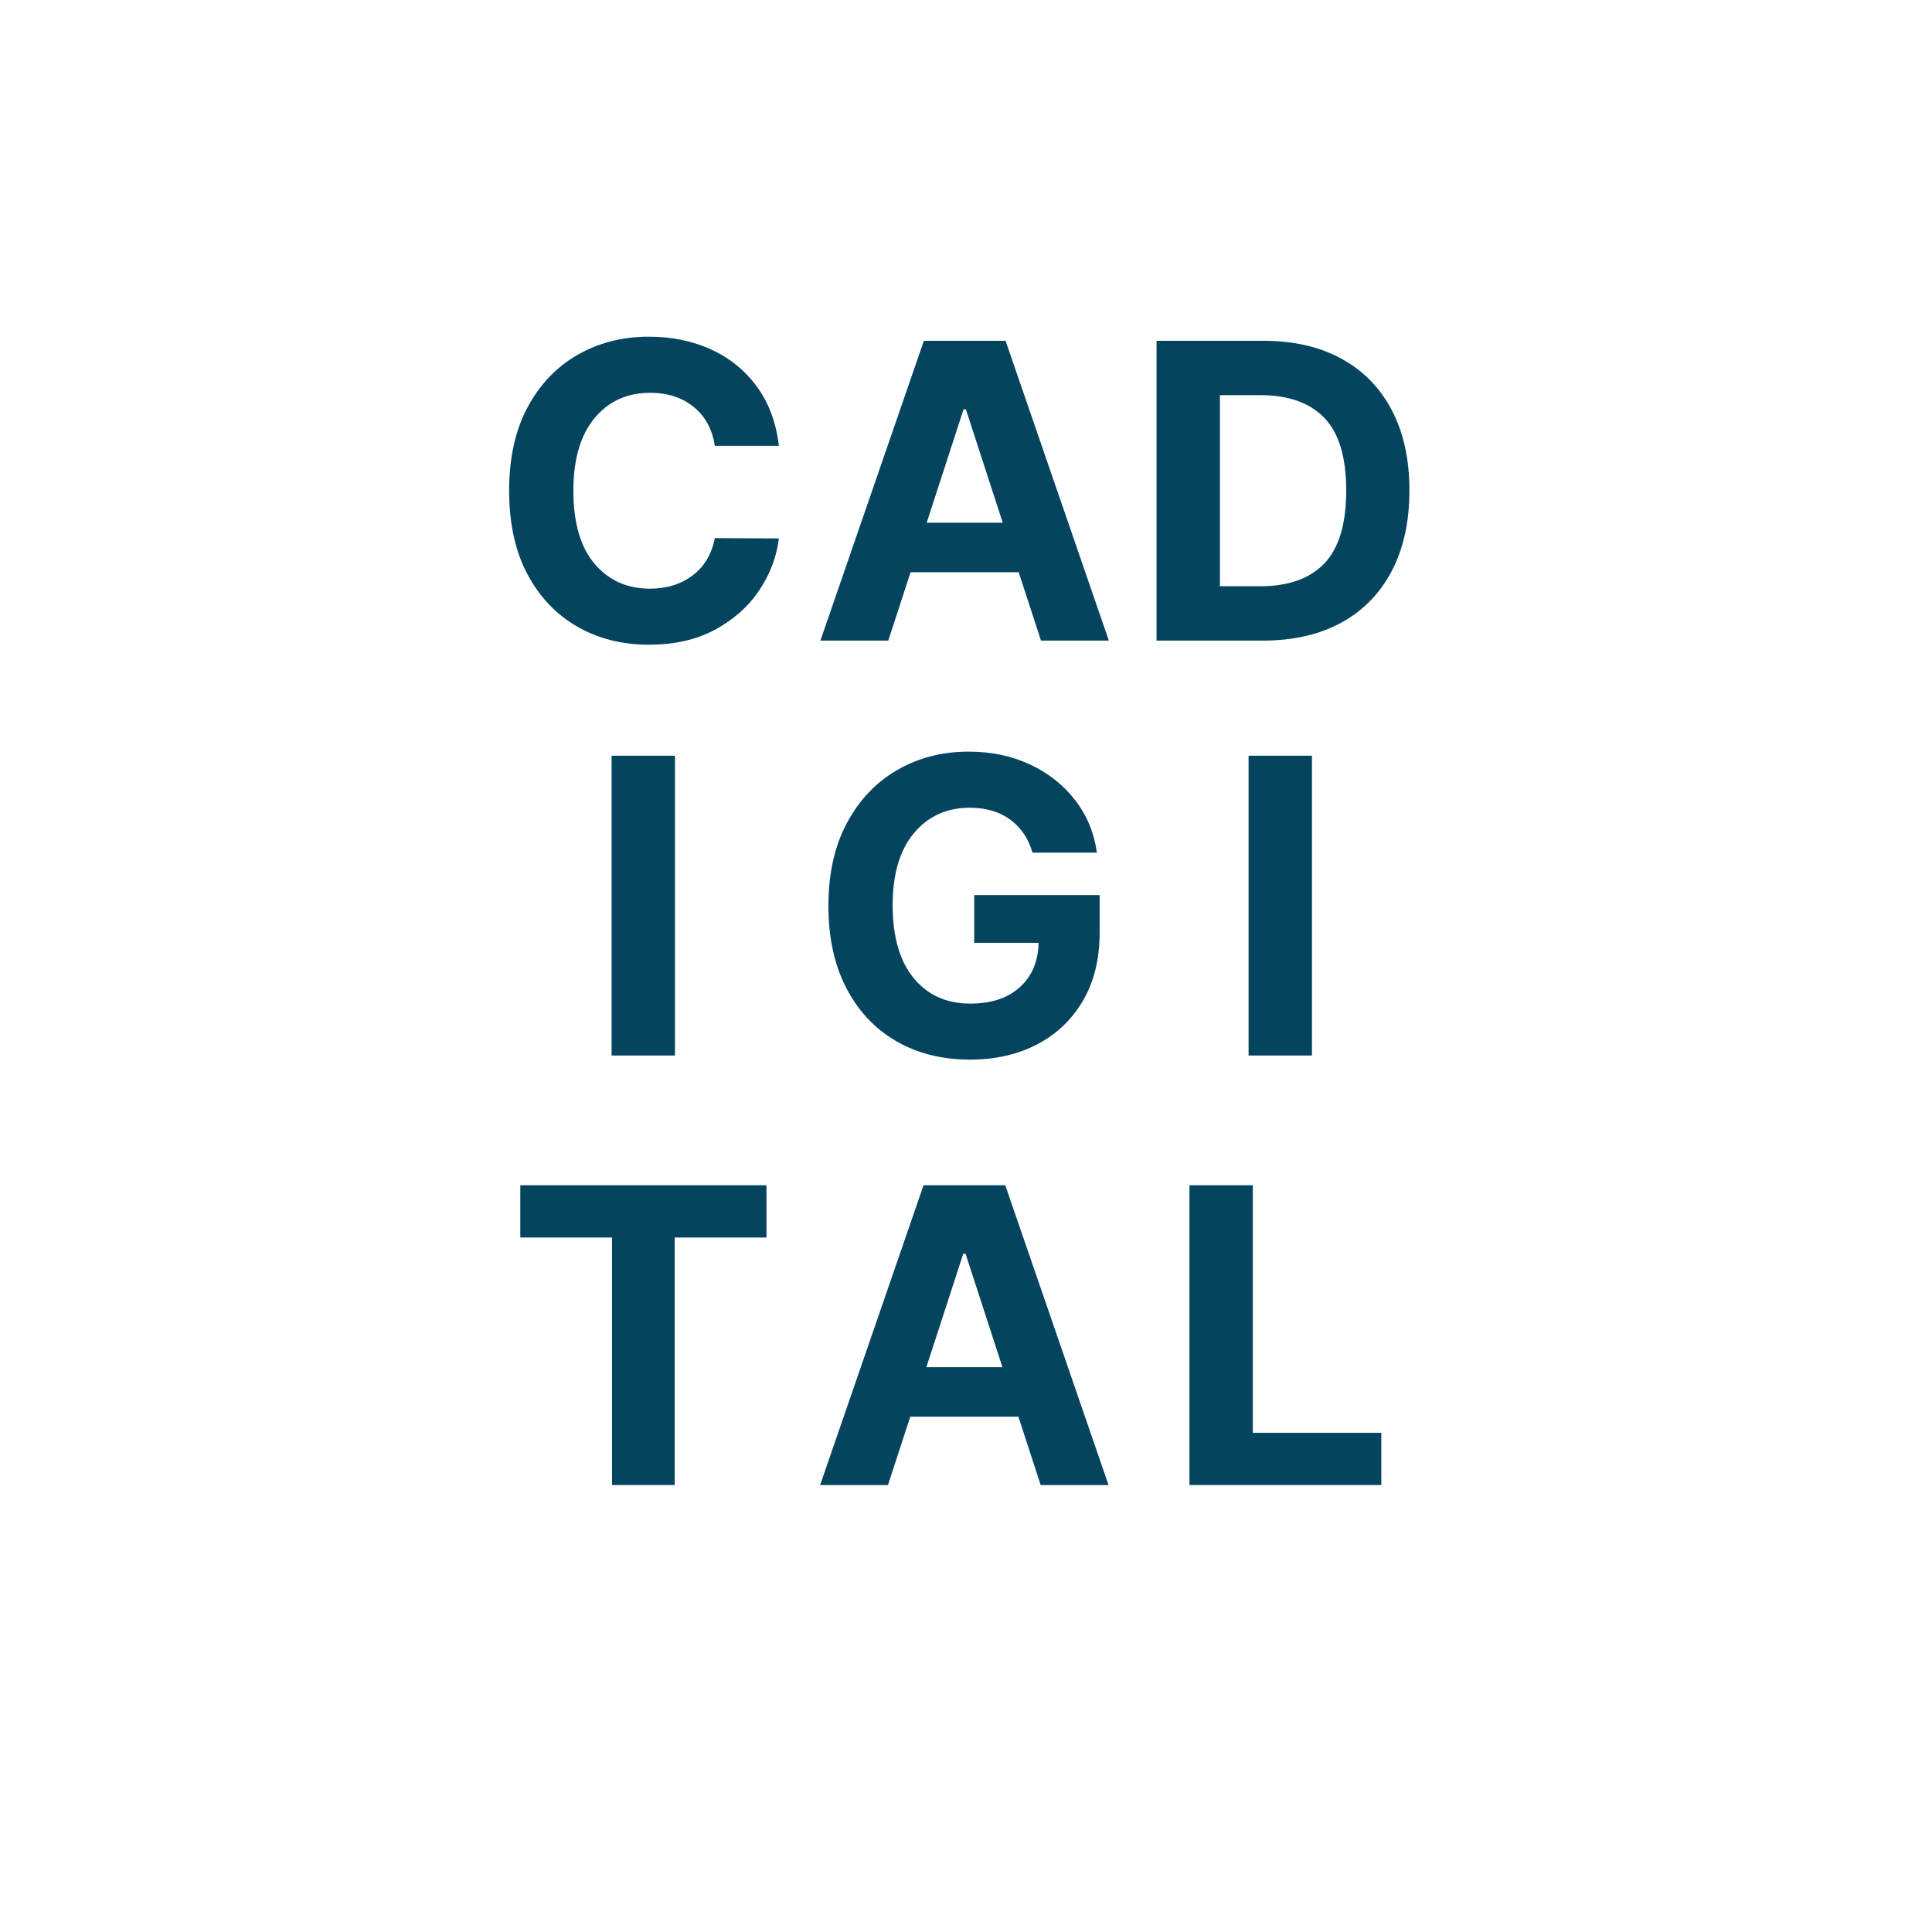 <svg xmlns="http://www.w3.org/2000/svg" xmlns:xlink="http://www.w3.org/1999/xlink" width="500" zoomAndPan="magnify" viewBox="0 0 375 375" height="500" preserveAspectRatio="xMidYMid meet" version="1.0"><defs><g/></defs><rect x="-37.5" width="450" fill="#ffffff" y="-37.5" height="450" fill-opacity="1"/><rect x="-37.5" width="450" fill="#ffffff" y="-37.5" height="450" fill-opacity="1"/><g fill="#05445e" fill-opacity="1"><g transform="translate(94.791, 124.338)"><g><path d="M 56.391 -37.812 L 43.953 -37.812 C 43.473 -41.008 42.109 -43.52 39.859 -45.344 C 37.609 -47.176 34.797 -48.094 31.422 -48.094 C 26.91 -48.094 23.297 -46.441 20.578 -43.141 C 17.859 -39.836 16.5 -35.156 16.5 -29.094 C 16.5 -22.875 17.867 -18.148 20.609 -14.922 C 23.348 -11.691 26.922 -10.078 31.328 -10.078 C 34.609 -10.078 37.383 -10.938 39.656 -12.656 C 41.926 -14.375 43.359 -16.785 43.953 -19.891 L 56.391 -19.828 C 55.953 -16.266 54.68 -12.91 52.578 -9.766 C 50.484 -6.629 47.629 -4.082 44.016 -2.125 C 40.41 -0.176 36.117 0.797 31.141 0.797 C 25.953 0.797 21.316 -0.375 17.234 -2.719 C 13.148 -5.07 9.926 -8.473 7.562 -12.922 C 5.207 -17.379 4.031 -22.77 4.031 -29.094 C 4.031 -35.438 5.223 -40.832 7.609 -45.281 C 9.992 -49.727 13.234 -53.125 17.328 -55.469 C 21.422 -57.812 26.023 -58.984 31.141 -58.984 C 35.629 -58.984 39.676 -58.148 43.281 -56.484 C 46.883 -54.828 49.836 -52.422 52.141 -49.266 C 54.441 -46.117 55.859 -42.301 56.391 -37.812 Z M 56.391 -37.812 "/></g></g></g><g fill="#05445e" fill-opacity="1"><g transform="translate(157.336, 124.338)"><g><path d="M 15.078 0 L 1.906 0 L 21.984 -58.188 L 37.844 -58.188 L 57.891 0 L 44.719 0 L 40.391 -13.266 L 19.406 -13.266 Z M 22.531 -22.875 L 37.297 -22.875 L 30.141 -44.891 L 29.688 -44.891 Z M 22.531 -22.875 "/></g></g></g><g fill="#05445e" fill-opacity="1"><g transform="translate(219.425, 124.338)"><g><path d="M 25.688 0 L 5.062 0 L 5.062 -58.188 L 25.859 -58.188 C 31.703 -58.188 36.738 -57.023 40.969 -54.703 C 45.207 -52.379 48.461 -49.047 50.734 -44.703 C 53.004 -40.367 54.141 -35.18 54.141 -29.141 C 54.141 -23.086 53 -17.879 50.719 -13.516 C 48.438 -9.16 45.172 -5.816 40.922 -3.484 C 36.672 -1.16 31.594 0 25.688 0 Z M 17.359 -10.547 L 25.172 -10.547 C 30.641 -10.547 34.789 -12.02 37.625 -14.969 C 40.457 -17.926 41.875 -22.648 41.875 -29.141 C 41.875 -35.598 40.457 -40.297 37.625 -43.234 C 34.789 -46.172 30.648 -47.641 25.203 -47.641 L 17.359 -47.641 Z M 17.359 -10.547 "/></g></g></g><g fill="#05445e" fill-opacity="1"><g transform="translate(113.65, 204.874)"><g><path d="M 17.359 -58.188 L 17.359 0 L 5.062 0 L 5.062 -58.188 Z M 17.359 -58.188 "/></g></g></g><g fill="#05445e" fill-opacity="1"><g transform="translate(156.764, 204.874)"><g><path d="M 43.641 -39.375 C 42.859 -42.102 41.422 -44.238 39.328 -45.781 C 37.234 -47.32 34.609 -48.094 31.453 -48.094 C 26.992 -48.094 23.383 -46.445 20.625 -43.156 C 17.875 -39.875 16.5 -35.203 16.5 -29.141 C 16.5 -23.066 17.852 -18.367 20.562 -15.047 C 23.27 -11.734 26.938 -10.078 31.562 -10.078 C 35.656 -10.078 38.867 -11.145 41.203 -13.281 C 43.547 -15.414 44.754 -18.281 44.828 -21.875 L 32.328 -21.875 L 32.328 -31.141 L 56.672 -31.141 L 56.672 -23.812 C 56.672 -18.719 55.594 -14.328 53.438 -10.641 C 51.281 -6.953 48.312 -4.125 44.531 -2.156 C 40.75 -0.188 36.406 0.797 31.5 0.797 C 26.051 0.797 21.258 -0.41 17.125 -2.828 C 13 -5.242 9.785 -8.68 7.484 -13.141 C 5.18 -17.598 4.031 -22.895 4.031 -29.031 C 4.031 -35.32 5.234 -40.703 7.641 -45.172 C 10.047 -49.641 13.301 -53.055 17.406 -55.422 C 21.52 -57.797 26.133 -58.984 31.25 -58.984 C 35.645 -58.984 39.617 -58.148 43.172 -56.484 C 46.734 -54.816 49.648 -52.508 51.922 -49.562 C 54.203 -46.613 55.609 -43.219 56.141 -39.375 Z M 43.641 -39.375 "/></g></g></g><g fill="#05445e" fill-opacity="1"><g transform="translate(237.289, 204.874)"><g><path d="M 17.359 -58.188 L 17.359 0 L 5.062 0 L 5.062 -58.188 Z M 17.359 -58.188 "/></g></g></g><g fill="#05445e" fill-opacity="1"><g transform="translate(98.145, 288.246)"><g><path d="M 2.844 -48.047 L 2.844 -58.188 L 50.625 -58.188 L 50.625 -48.047 L 32.812 -48.047 L 32.812 0 L 20.656 0 L 20.656 -48.047 Z M 2.844 -48.047 "/></g></g></g><g fill="#05445e" fill-opacity="1"><g transform="translate(157.276, 288.246)"><g><path d="M 15.078 0 L 1.906 0 L 21.984 -58.188 L 37.844 -58.188 L 57.891 0 L 44.719 0 L 40.391 -13.266 L 19.406 -13.266 Z M 22.531 -22.875 L 37.297 -22.875 L 30.141 -44.891 L 29.688 -44.891 Z M 22.531 -22.875 "/></g></g></g><g fill="#05445e" fill-opacity="1"><g transform="translate(225.812, 288.246)"><g><path d="M 5.062 0 L 5.062 -58.188 L 17.359 -58.188 L 17.359 -10.141 L 42.297 -10.141 L 42.297 0 Z M 5.062 0 "/></g></g></g></svg>